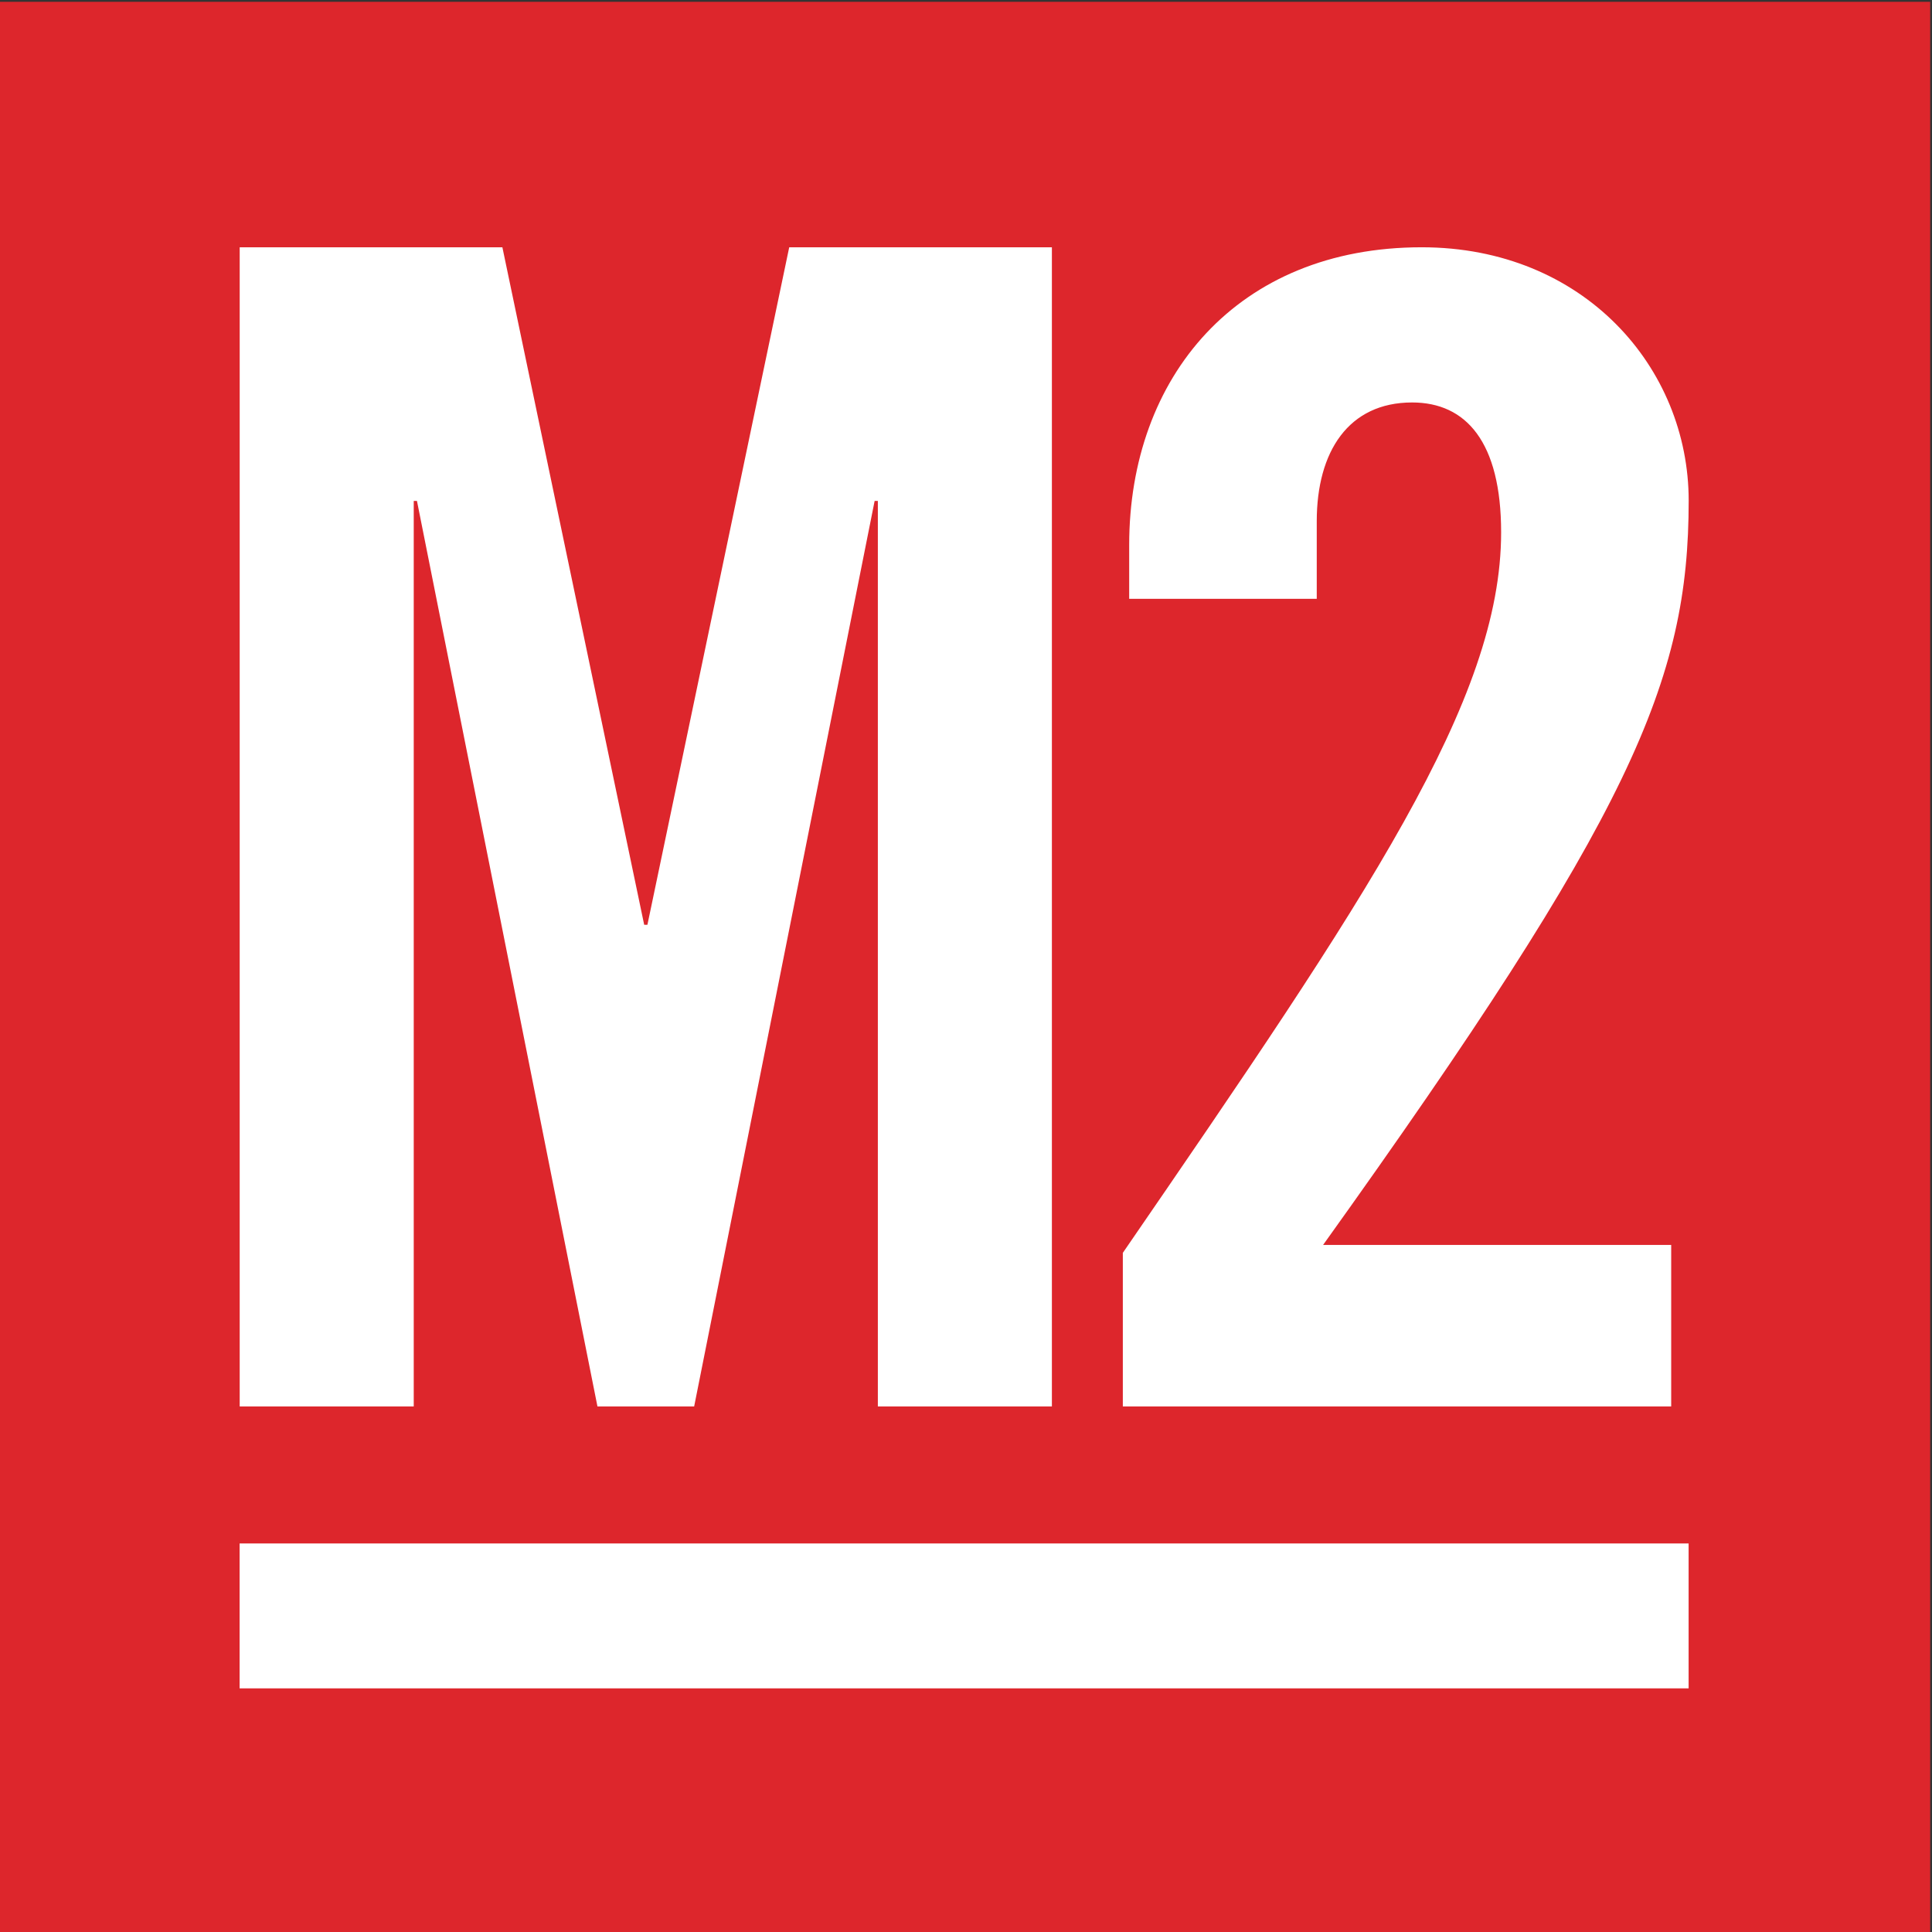 <?xml version="1.0" encoding="UTF-8"?>
<!DOCTYPE svg PUBLIC "-//W3C//DTD SVG 1.1//EN" "http://www.w3.org/Graphics/SVG/1.1/DTD/svg11.dtd">
<!-- Creator: CorelDRAW (评估版) -->
<svg xmlns="http://www.w3.org/2000/svg" xml:space="preserve" width="12mm" height="12mm" version="1.1" style="shape-rendering:geometricPrecision; text-rendering:geometricPrecision; image-rendering:optimizeQuality; fill-rule:evenodd; clip-rule:evenodd"
viewBox="0 0 1200 1200"
 xmlns:xlink="http://www.w3.org/1999/xlink"
 xmlns:xodm="http://www.corel.com/coreldraw/odm/2003">
 <rect x="0" y="0" width="1200" height="1200" fill="#333333" stroke="none"/>
 <defs>
  <style type="text/css">
   <![CDATA[
    .fil2 {fill:white}
    .fil0 {fill:#DD262C}
    .fil1 {fill:white;fill-rule:nonzero}
   ]]>
  </style>
 </defs>
 <g id="圖層_x0020_1">
  <rect class="fil0" x="-1.13" y="1.12" width="1200" height="1200"/>
  <g id="_105553317396416">
   <g>
    <polygon class="fil1" points="490.2,153.59 402.12,574.41 400.12,574.41 312.04,153.59 148.88,153.59 148.88,873.58 256.98,873.58 256.98,311.14 258.98,311.14 371.09,873.58 431.15,873.58 543.25,311.14 545.25,311.14 545.25,873.58 653.35,873.58 653.35,153.59 "/>
    <path class="fil1" d="M1038.01 873.58l0 -100.33 -216.21 0c191.53,-267.54 227.07,-350.16 227.07,-462.29 0,-82.62 -65.16,-157.37 -165.86,-157.37 -114.52,0 -181.65,80.65 -181.65,184.91l0 33.45 116.5 0 0 -48.2c0,-43.28 19.74,-73.77 59.23,-73.77 33.56,0 55.29,24.58 55.29,80.66 0,104.25 -82.94,226.22 -234.97,447.53l0 95.41 340.6 0z"/>
   </g>
   <rect class="fil2" x="148.83" y="958.67" width="900" height="90"/>
  </g>
 </g>
</svg>
